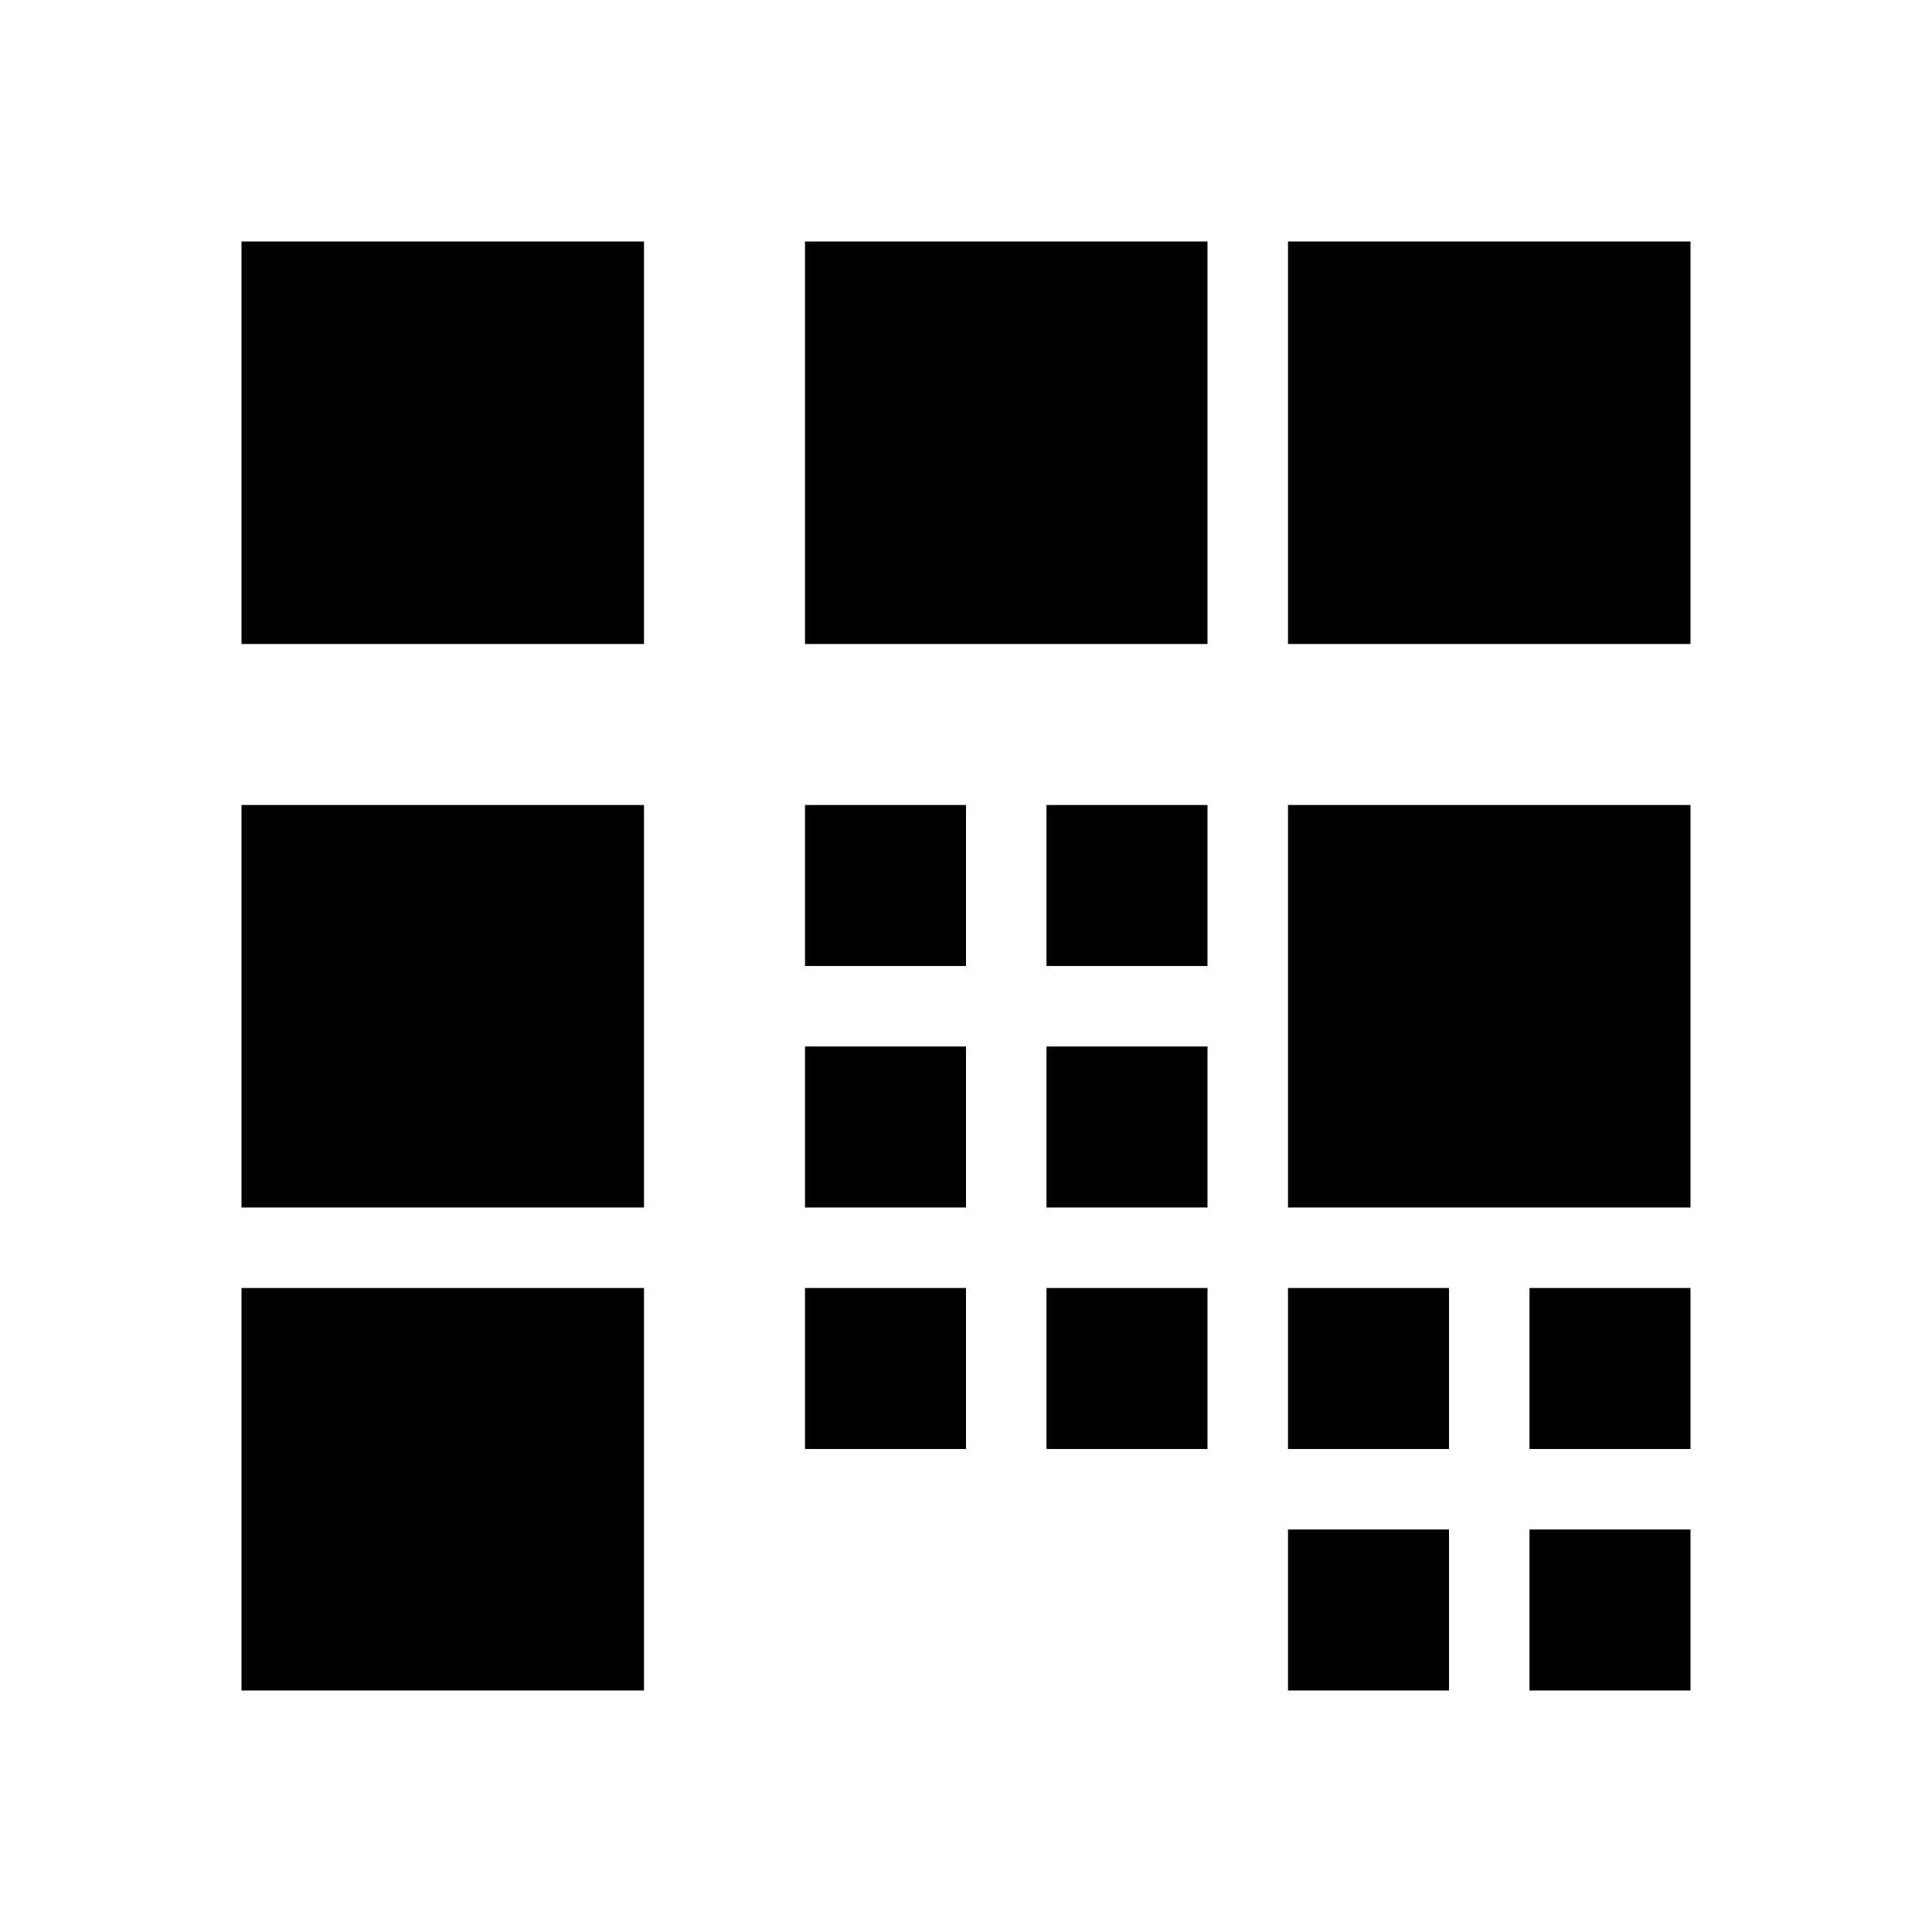 <svg width="24" height="24" viewBox="0 0 24 24" fill="none" xmlns="http://www.w3.org/2000/svg">
  <rect x="3" y="3" width="5" height="5" fill="currentColor"/>
  <rect x="3" y="10" width="5" height="5" fill="currentColor"/>
  <rect x="10" y="3" width="5" height="5" fill="currentColor"/>
  <rect x="10" y="10" width="2" height="2" fill="currentColor"/>
  <rect x="13" y="10" width="2" height="2" fill="currentColor"/>
  <rect x="10" y="13" width="2" height="2" fill="currentColor"/>
  <rect x="13" y="13" width="2" height="2" fill="currentColor"/>
  <rect x="16" y="3" width="5" height="5" fill="currentColor"/>
  <rect x="16" y="10" width="5" height="5" fill="currentColor"/>
  <rect x="3" y="16" width="5" height="5" fill="currentColor"/>
  <rect x="10" y="16" width="2" height="2" fill="currentColor"/>
  <rect x="13" y="16" width="2" height="2" fill="currentColor"/>
  <rect x="16" y="16" width="2" height="2" fill="currentColor"/>
  <rect x="19" y="16" width="2" height="2" fill="currentColor"/>
  <rect x="16" y="19" width="2" height="2" fill="currentColor"/>
  <rect x="19" y="19" width="2" height="2" fill="currentColor"/>
</svg>
